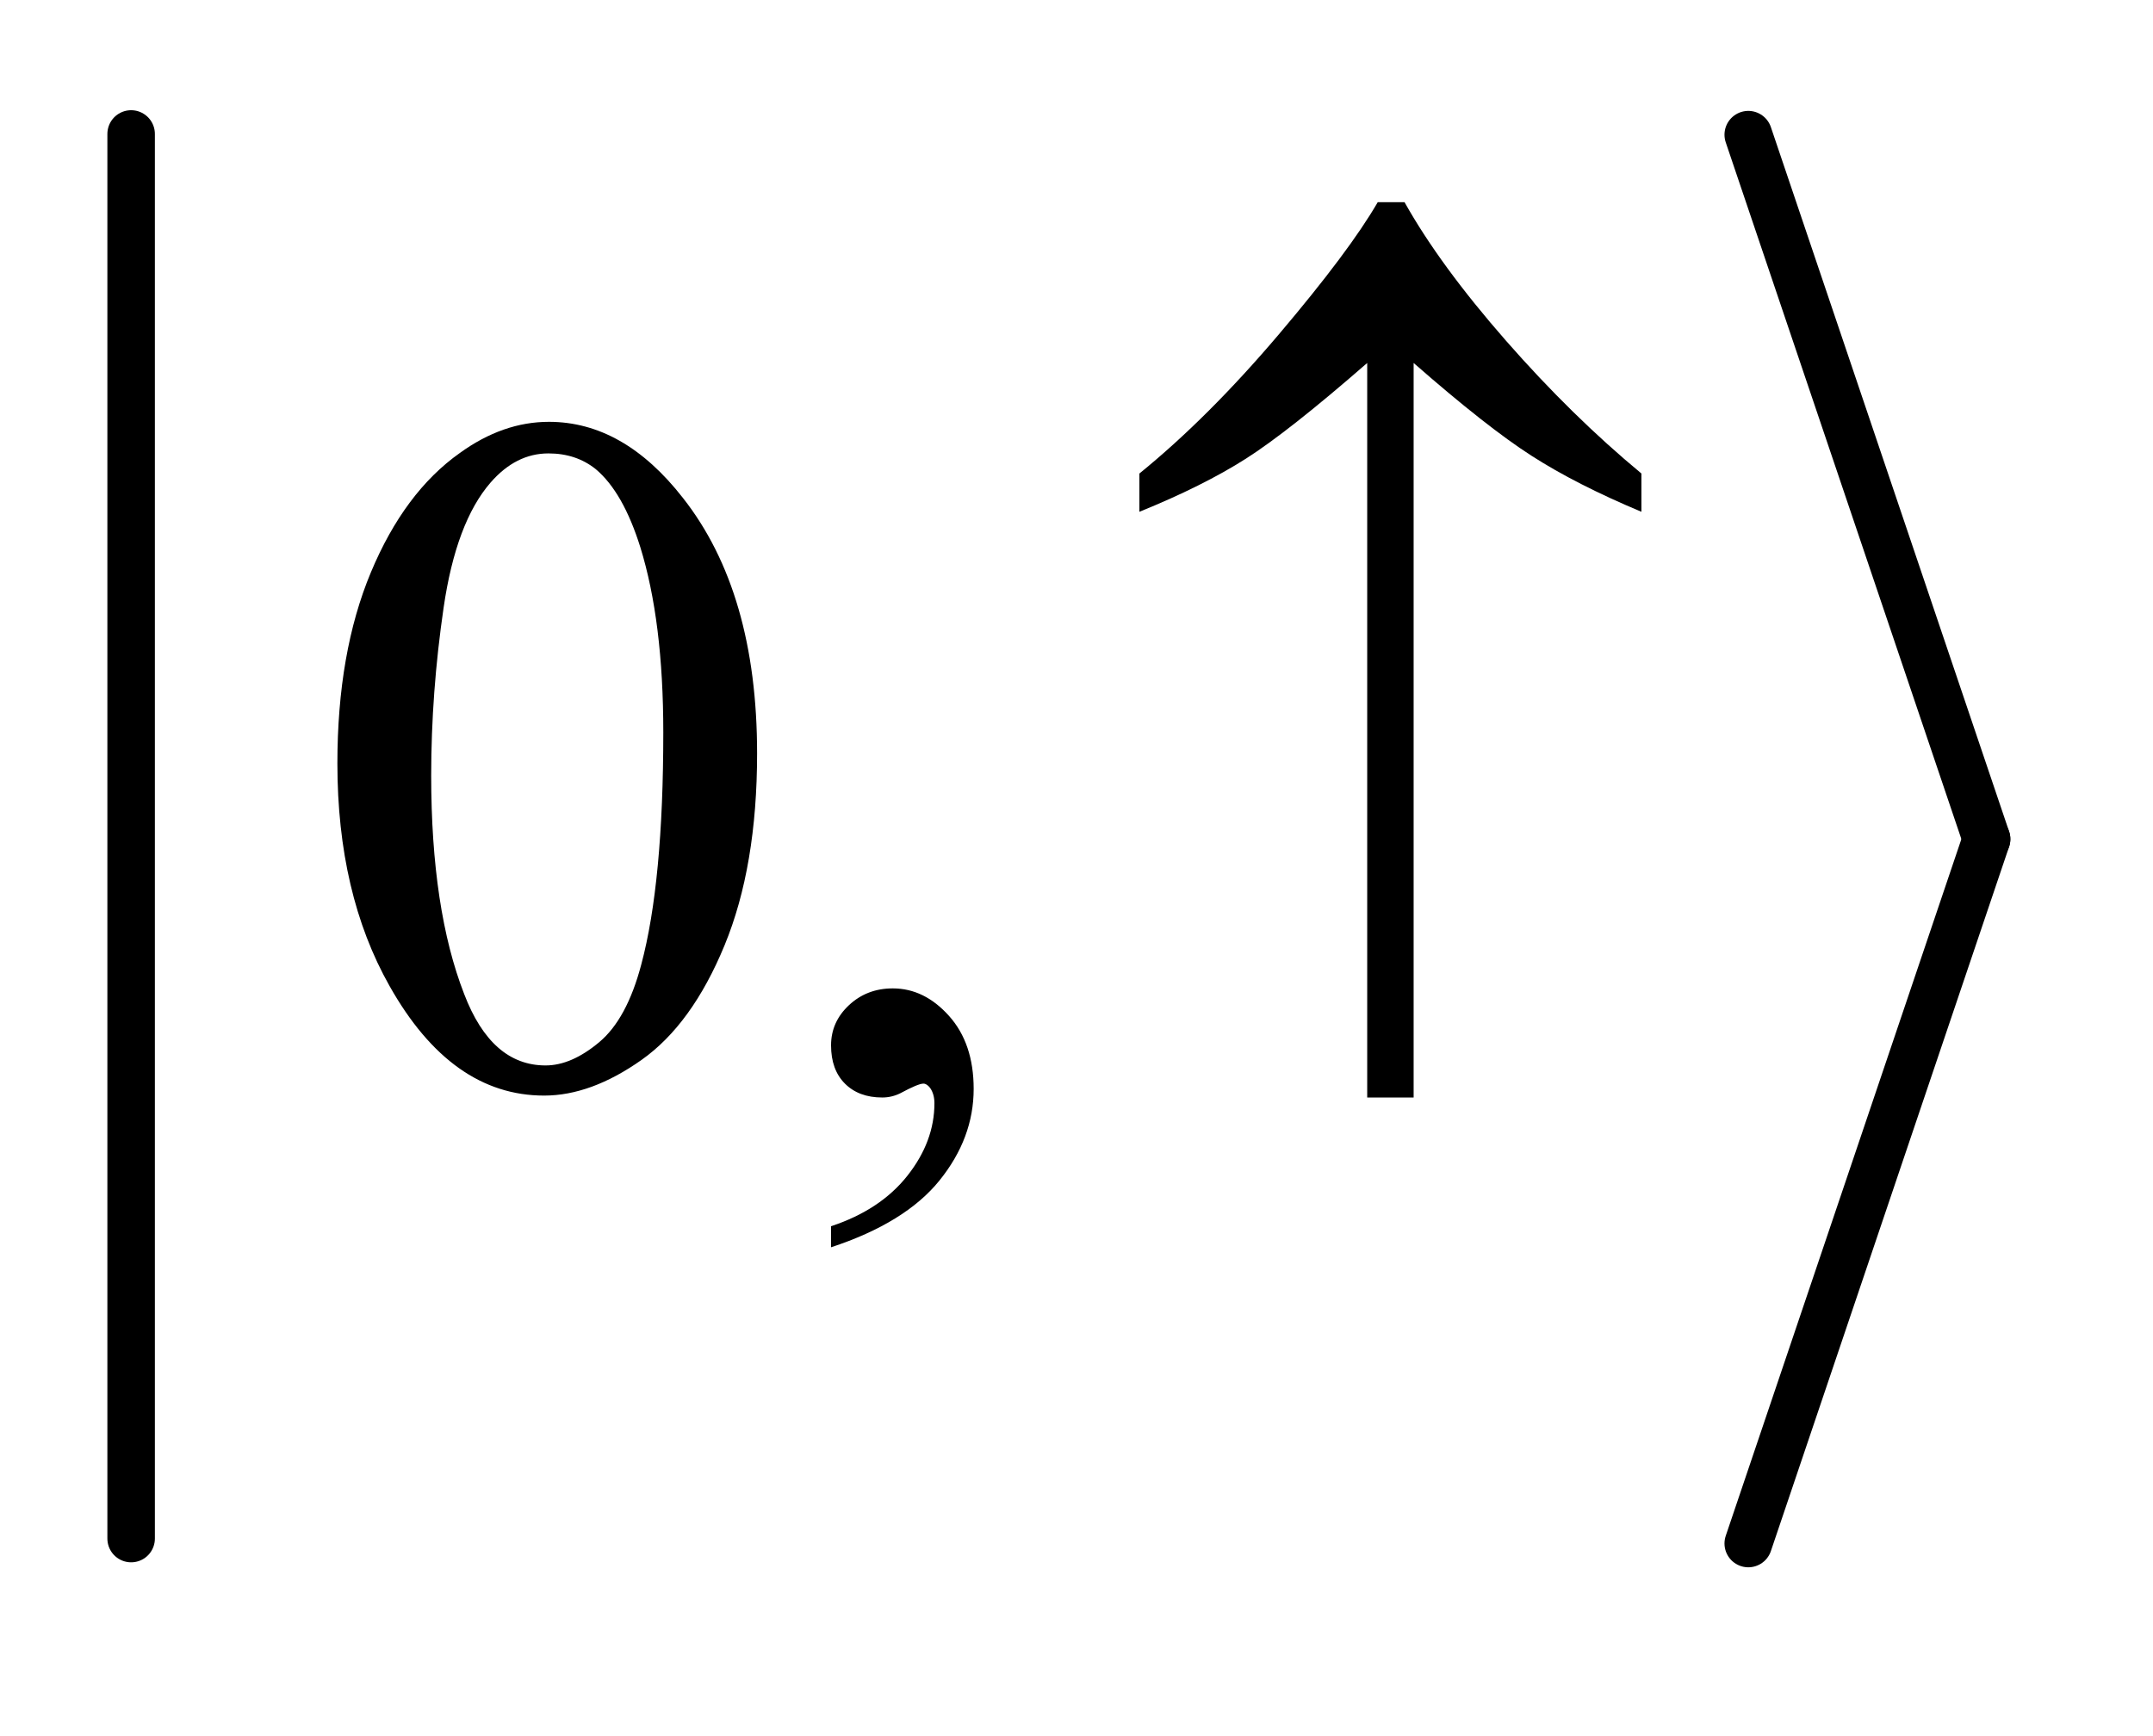 <?xml version="1.0" encoding="UTF-8"?>
<!DOCTYPE svg PUBLIC '-//W3C//DTD SVG 1.0//EN'
          'http://www.w3.org/TR/2001/REC-SVG-20010904/DTD/svg10.dtd'>
<svg stroke-dasharray="none" shape-rendering="auto" xmlns="http://www.w3.org/2000/svg" font-family="'Dialog'" text-rendering="auto" width="31" fill-opacity="1" color-interpolation="auto" color-rendering="auto" preserveAspectRatio="xMidYMid meet" font-size="12px" viewBox="0 0 31 25" fill="black" xmlns:xlink="http://www.w3.org/1999/xlink" stroke="black" image-rendering="auto" stroke-miterlimit="10" stroke-linecap="square" stroke-linejoin="miter" font-style="normal" stroke-width="1" height="25" stroke-dashoffset="0" font-weight="normal" stroke-opacity="1"
><!--Generated by the Batik Graphics2D SVG Generator--><defs id="genericDefs"
  /><g
  ><defs id="defs1"
    ><clipPath clipPathUnits="userSpaceOnUse" id="clipPath1"
      ><path d="M1.003 1.039 L20.527 1.039 L20.527 16.489 L1.003 16.489 L1.003 1.039 Z"
      /></clipPath
      ><clipPath clipPathUnits="userSpaceOnUse" id="clipPath2"
      ><path d="M32.051 33.182 L32.051 526.818 L655.818 526.818 L655.818 33.182 Z"
      /></clipPath
    ></defs
    ><g stroke-width="14" transform="scale(1.576,1.576) translate(-1.003,-1.039) matrix(0.031,0,0,0.031,0,0)" stroke-linejoin="round" stroke-linecap="round"
    ><line y2="487" fill="none" x1="71" clip-path="url(#clipPath2)" x2="71" y1="73"
    /></g
    ><g stroke-width="14" transform="matrix(0.049,0,0,0.049,-1.581,-1.637)" stroke-linejoin="round" stroke-linecap="round"
    ><line y2="280" fill="none" x1="546" clip-path="url(#clipPath2)" x2="616" y1="73"
    /></g
    ><g stroke-width="14" transform="matrix(0.049,0,0,0.049,-1.581,-1.637)" stroke-linejoin="round" stroke-linecap="round"
    ><line y2="487" fill="none" x1="616" clip-path="url(#clipPath2)" x2="546" y1="280"
    /></g
    ><g transform="matrix(0.049,0,0,0.049,-1.581,-1.637)"
    ><path d="M131.406 257.781 Q131.406 225.156 141.25 201.602 Q151.094 178.047 167.406 166.516 Q180.062 157.375 193.562 157.375 Q215.5 157.375 232.938 179.734 Q254.734 207.438 254.734 254.828 Q254.734 288.016 245.172 311.219 Q235.609 334.422 220.773 344.898 Q205.938 355.375 192.156 355.375 Q164.875 355.375 146.734 323.172 Q131.406 296.031 131.406 257.781 ZM158.969 261.297 Q158.969 300.672 168.672 325.562 Q176.688 346.516 192.578 346.516 Q200.172 346.516 208.328 339.695 Q216.484 332.875 220.703 316.844 Q227.172 292.656 227.172 248.641 Q227.172 216.016 220.422 194.219 Q215.359 178.047 207.344 171.297 Q201.578 166.656 193.422 166.656 Q183.859 166.656 176.406 175.234 Q166.281 186.906 162.625 211.938 Q158.969 236.969 158.969 261.297 ZM276.469 399.953 L276.469 393.766 Q290.953 388.984 298.898 378.93 Q306.844 368.875 306.844 357.625 Q306.844 354.953 305.578 353.125 Q304.594 351.859 303.609 351.859 Q302.062 351.859 296.859 354.672 Q294.328 355.938 291.516 355.938 Q284.625 355.938 280.547 351.859 Q276.469 347.781 276.469 340.609 Q276.469 333.719 281.742 328.797 Q287.016 323.875 294.609 323.875 Q303.891 323.875 311.133 331.961 Q318.375 340.047 318.375 353.406 Q318.375 367.891 308.32 380.336 Q298.266 392.781 276.469 399.953 Z" stroke="none" clip-path="url(#clipPath2)"
    /></g
    ><g transform="matrix(0.049,0,0,0.049,-1.581,-1.637)"
    ><path d="M447.656 140.078 L447.656 355.938 L434.016 355.938 L434.016 140.078 Q410.953 160.188 398.367 168.203 Q385.781 176.219 367.078 183.812 L367.078 172.562 Q387.328 156.109 408.07 131.641 Q428.812 107.172 437.109 92.828 L444.984 92.828 Q455.391 111.391 474.797 133.539 Q494.203 155.688 514.594 172.562 L514.594 183.812 Q495.469 175.797 482.32 167.359 Q469.172 158.922 447.656 140.078 Z" stroke="none" clip-path="url(#clipPath2)"
    /></g
  ></g
></svg
>
